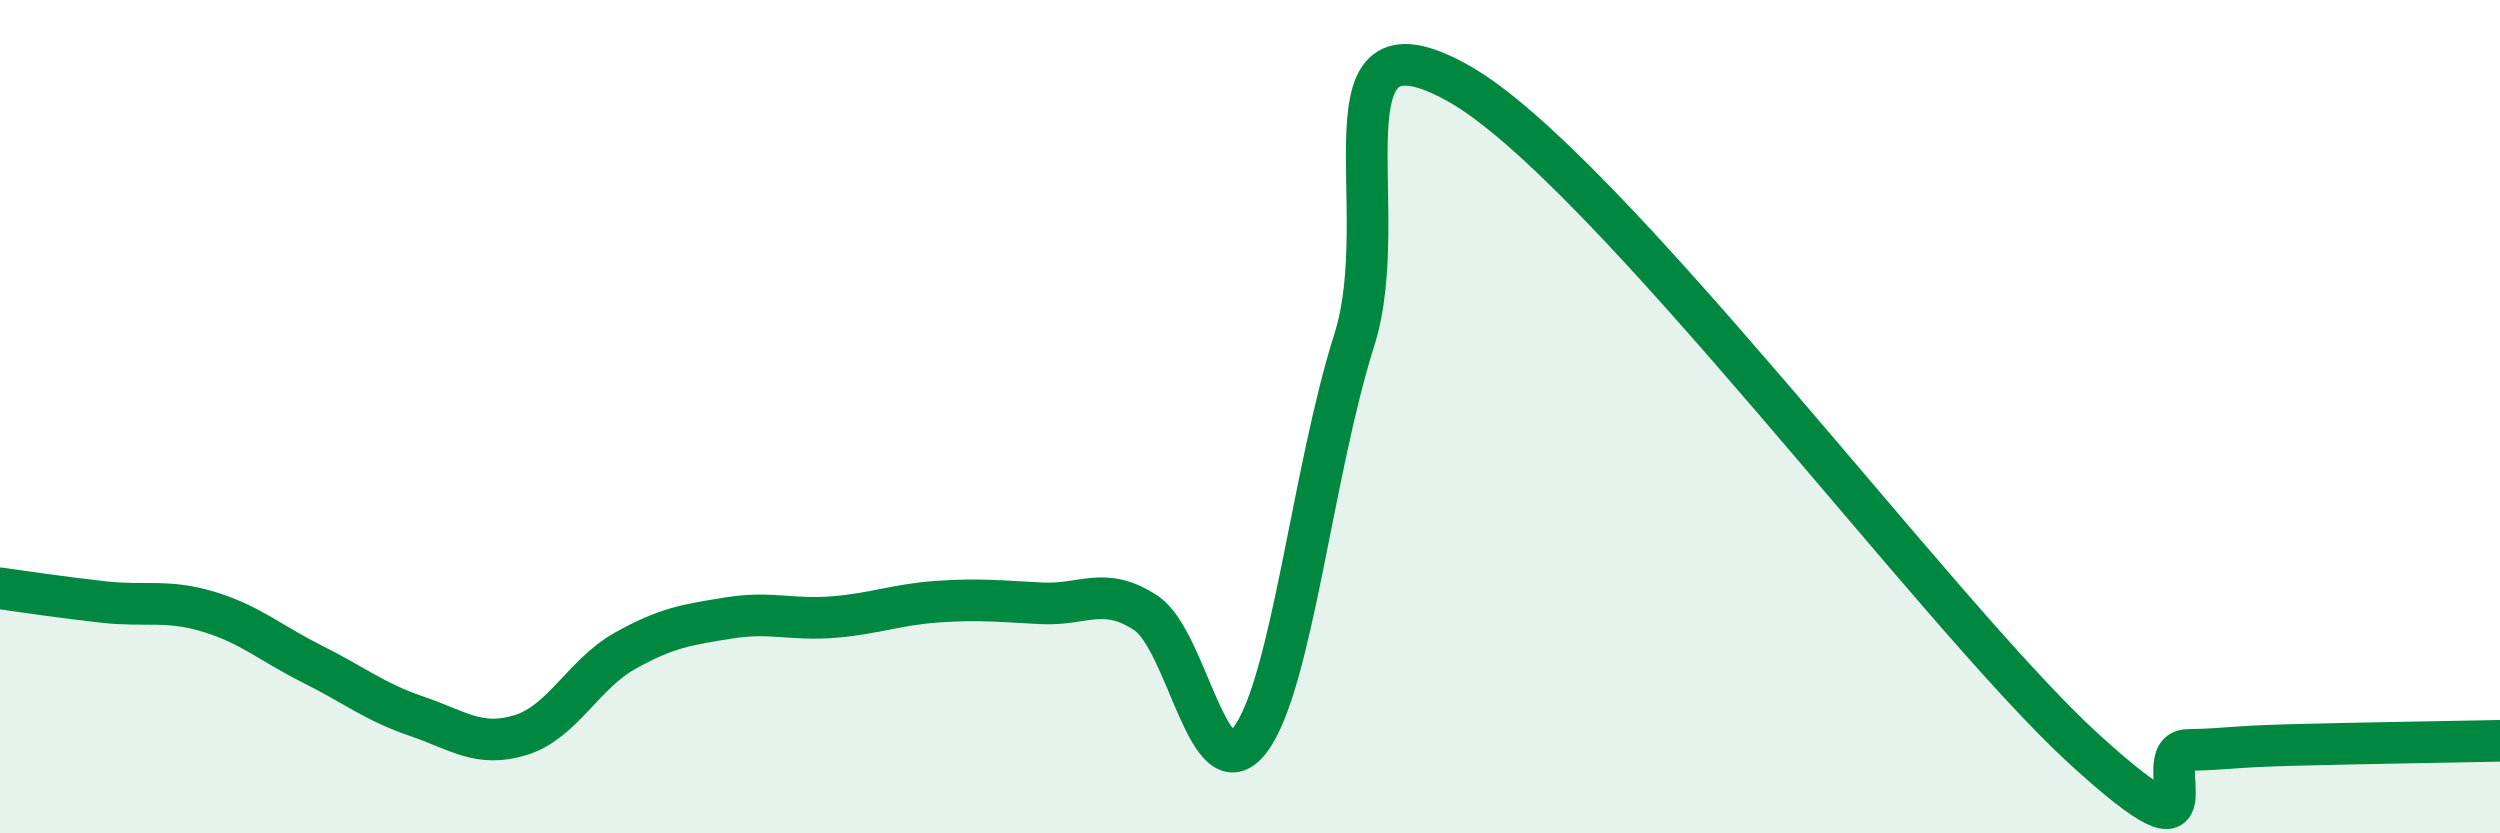 
    <svg width="60" height="20" viewBox="0 0 60 20" xmlns="http://www.w3.org/2000/svg">
      <path
        d="M 0,14.12 C 0.5,14.19 1.5,14.34 2.5,14.45 C 3.5,14.56 4,14.38 5,14.68 C 6,14.98 6.5,15.44 7.5,15.94 C 8.5,16.44 9,16.85 10,17.19 C 11,17.53 11.5,17.95 12.5,17.64 C 13.5,17.33 14,16.18 15,15.62 C 16,15.06 16.5,14.99 17.5,14.83 C 18.5,14.67 19,14.89 20,14.81 C 21,14.73 21.5,14.51 22.5,14.44 C 23.5,14.37 24,14.43 25,14.48 C 26,14.53 26.5,14.05 27.5,14.71 C 28.5,15.37 29,19.07 30,17.76 C 31,16.45 31.5,11.32 32.5,8.17 C 33.5,5.02 31.5,0.04 35,2 C 38.5,3.96 46.5,14.76 50,17.96 C 53.5,21.16 51.5,18.02 52.5,18 C 53.5,17.98 53.5,17.92 55,17.88 C 56.5,17.84 59,17.8 60,17.78L60 20L0 20Z"
        fill="#008740"
        opacity="0.1"
        stroke-linecap="round"
        stroke-linejoin="round"
      />
      <path
        d="M 0,14.12 C 0.5,14.19 1.5,14.34 2.5,14.45 C 3.5,14.56 4,14.38 5,14.68 C 6,14.98 6.5,15.44 7.5,15.94 C 8.5,16.44 9,16.85 10,17.19 C 11,17.53 11.5,17.95 12.5,17.64 C 13.5,17.33 14,16.18 15,15.62 C 16,15.06 16.5,14.99 17.5,14.83 C 18.5,14.67 19,14.89 20,14.81 C 21,14.73 21.5,14.51 22.5,14.44 C 23.5,14.37 24,14.43 25,14.48 C 26,14.53 26.5,14.05 27.5,14.71 C 28.5,15.37 29,19.07 30,17.76 C 31,16.45 31.5,11.32 32.5,8.17 C 33.5,5.02 31.5,0.04 35,2 C 38.5,3.96 46.5,14.76 50,17.96 C 53.5,21.16 51.5,18.02 52.5,18 C 53.5,17.98 53.5,17.92 55,17.88 C 56.5,17.84 59,17.8 60,17.78"
        stroke="#008740"
        stroke-width="1"
        fill="none"
        stroke-linecap="round"
        stroke-linejoin="round"
      />
    </svg>
  